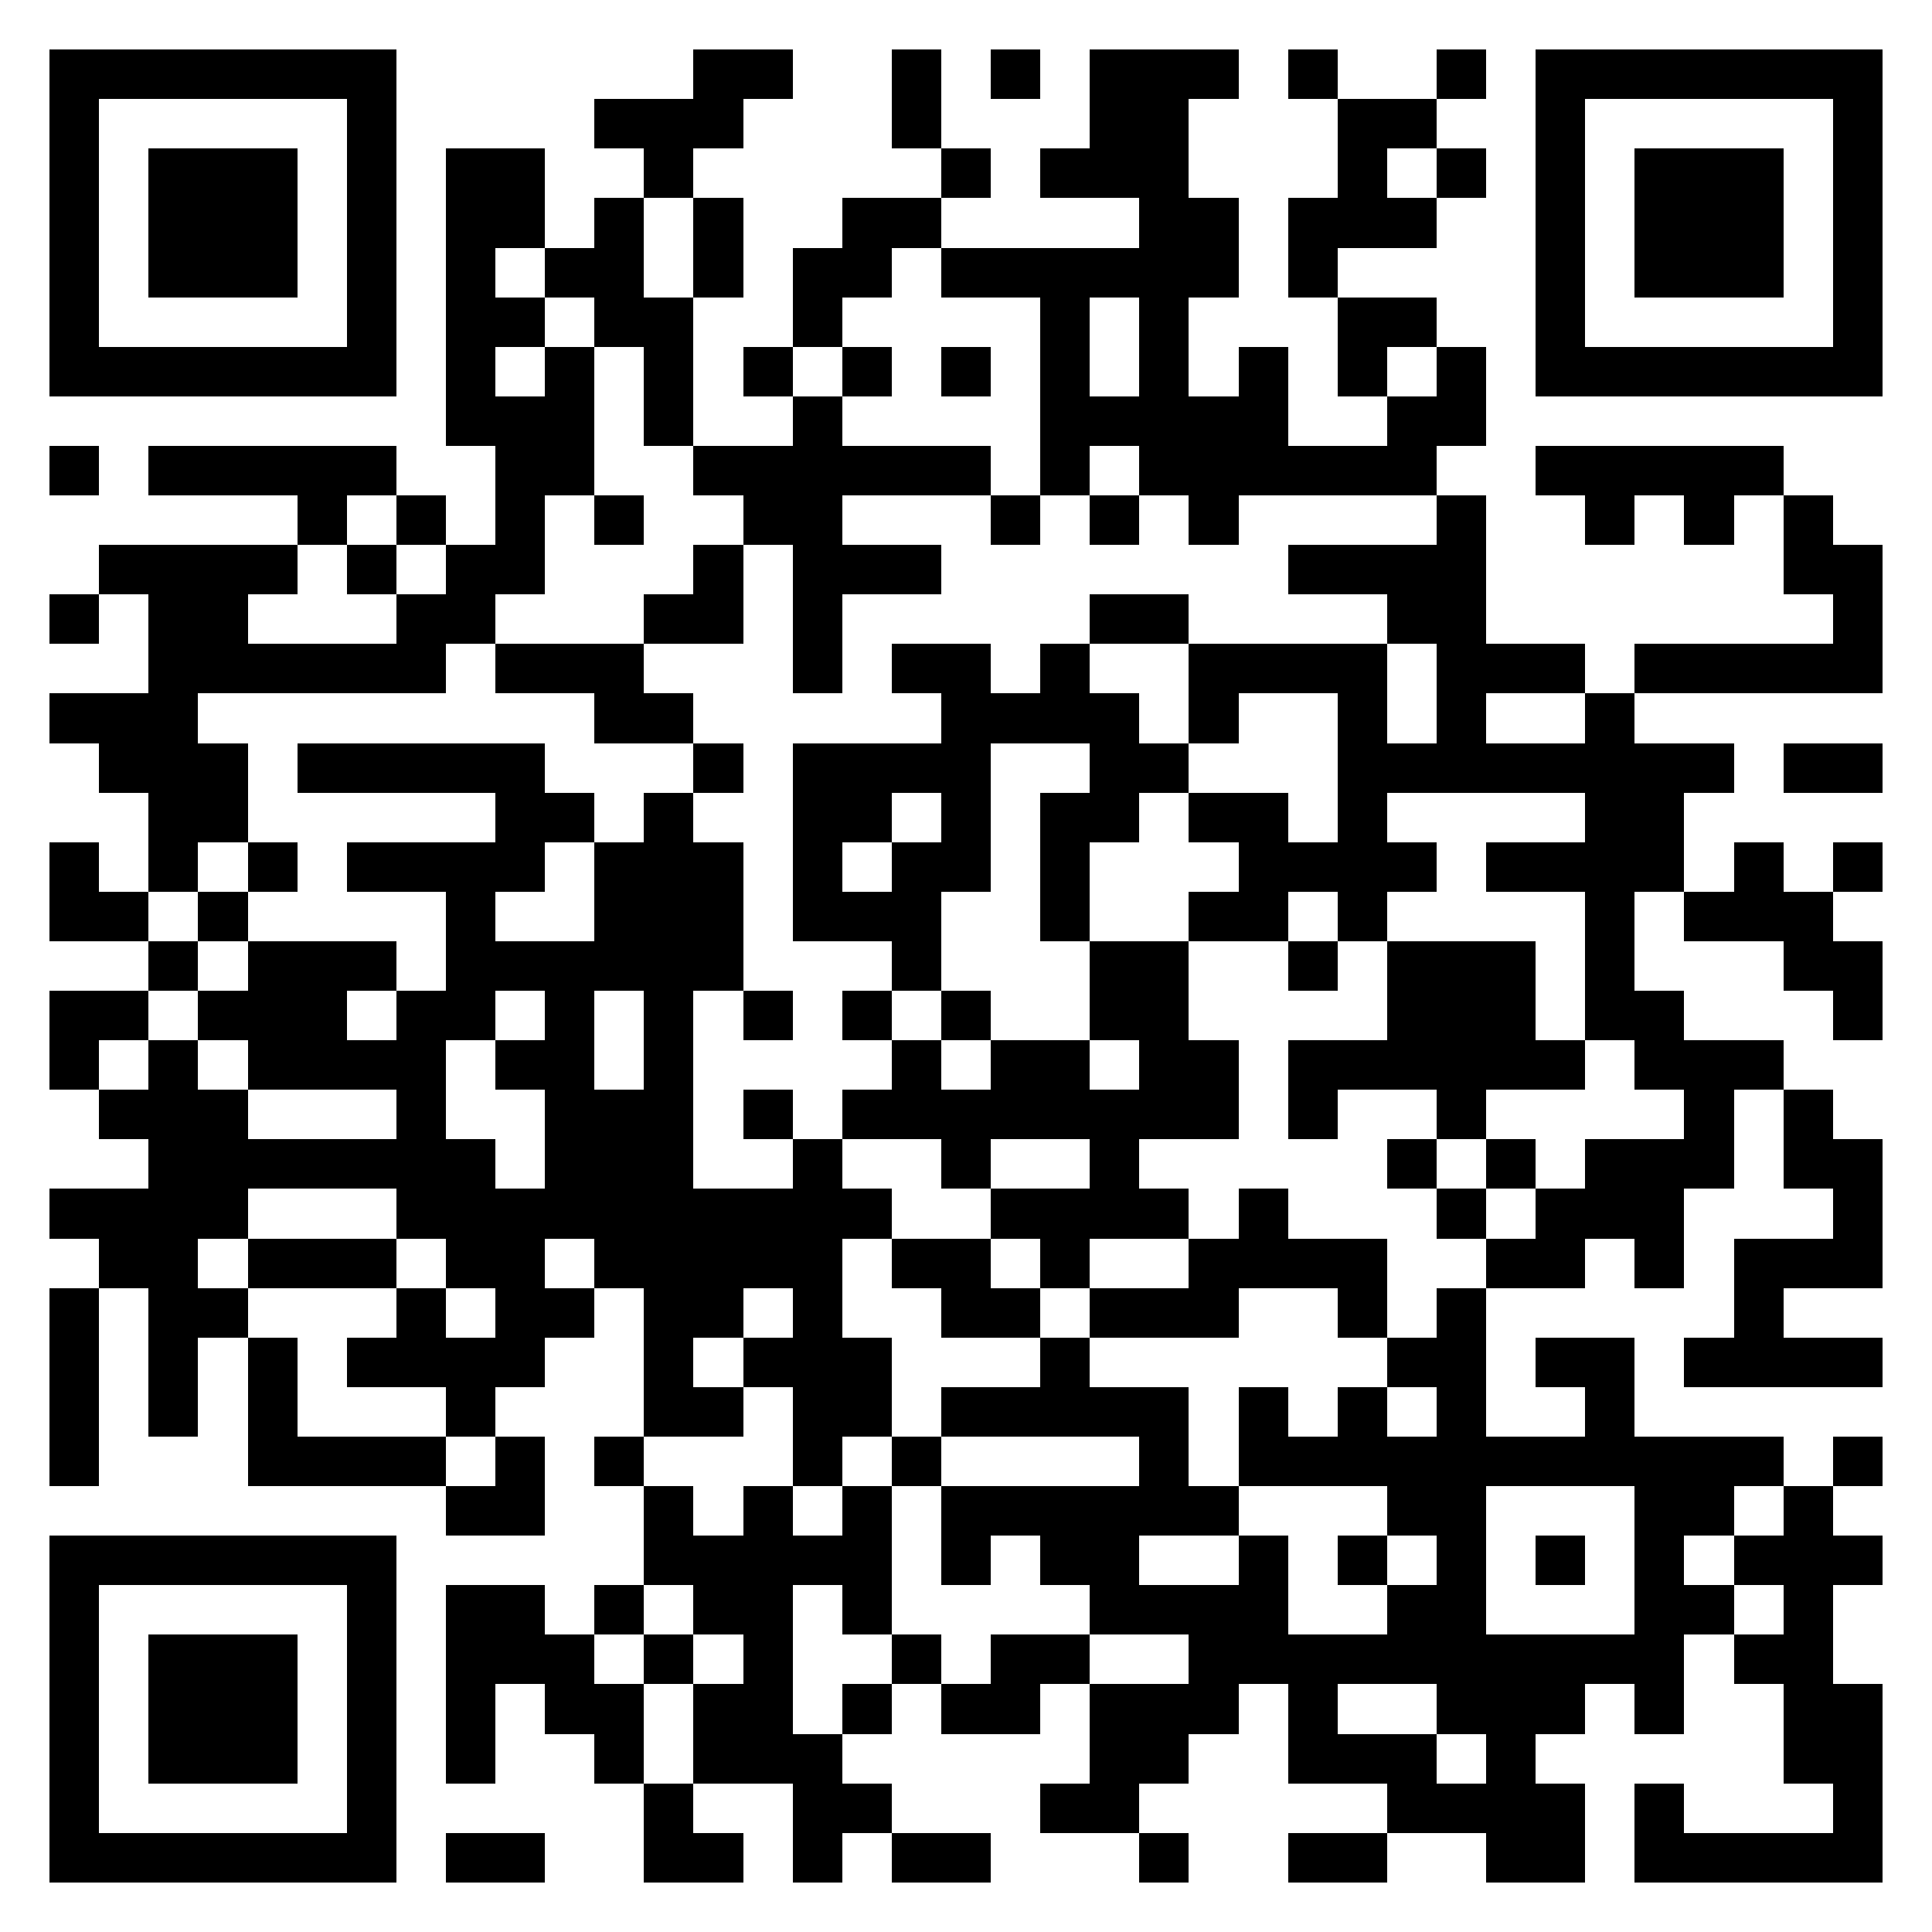<svg xmlns="http://www.w3.org/2000/svg" viewBox="0 0 39 39" shape-rendering="crispEdges"><path fill="#ffffff" d="M0 0h39v39H0z"/><path stroke="#000000" d="M1 1.5h7m6 0h2m2 0h1m1 0h1m1 0h3m1 0h1m2 0h1m1 0h7M1 2.5h1m5 0h1m4 0h3m3 0h1m3 0h2m3 0h2m2 0h1m5 0h1M1 3.5h1m1 0h3m1 0h1m1 0h2m2 0h1m5 0h1m1 0h3m3 0h1m1 0h1m1 0h1m1 0h3m1 0h1M1 4.5h1m1 0h3m1 0h1m1 0h2m1 0h1m1 0h1m2 0h2m4 0h2m1 0h3m2 0h1m1 0h3m1 0h1M1 5.5h1m1 0h3m1 0h1m1 0h1m1 0h2m1 0h1m1 0h2m1 0h6m1 0h1m4 0h1m1 0h3m1 0h1M1 6.5h1m5 0h1m1 0h2m1 0h2m2 0h1m4 0h1m1 0h1m3 0h2m2 0h1m5 0h1M1 7.5h7m1 0h1m1 0h1m1 0h1m1 0h1m1 0h1m1 0h1m1 0h1m1 0h1m1 0h1m1 0h1m1 0h1m1 0h7M9 8.5h3m1 0h1m2 0h1m4 0h5m2 0h2M1 9.5h1m1 0h5m2 0h2m2 0h6m1 0h1m1 0h6m2 0h5M6 10.5h1m1 0h1m1 0h1m1 0h1m2 0h2m3 0h1m1 0h1m1 0h1m4 0h1m2 0h1m1 0h1m1 0h1M2 11.5h4m1 0h1m1 0h2m3 0h1m1 0h3m7 0h4m6 0h2M1 12.5h1m1 0h2m3 0h2m3 0h2m1 0h1m5 0h2m4 0h2m7 0h1M3 13.5h6m1 0h3m3 0h1m1 0h2m1 0h1m2 0h4m1 0h3m1 0h5M1 14.5h3m8 0h2m5 0h4m1 0h1m2 0h1m1 0h1m2 0h1M2 15.5h3m1 0h5m3 0h1m1 0h4m2 0h2m3 0h8m1 0h2M3 16.5h2m5 0h2m1 0h1m2 0h2m1 0h1m1 0h2m1 0h2m1 0h1m4 0h2M1 17.5h1m1 0h1m1 0h1m1 0h4m1 0h3m1 0h1m1 0h2m1 0h1m3 0h4m1 0h4m1 0h1m1 0h1M1 18.5h2m1 0h1m4 0h1m2 0h3m1 0h3m2 0h1m2 0h2m1 0h1m4 0h1m1 0h3M3 19.5h1m1 0h3m1 0h6m3 0h1m3 0h2m2 0h1m1 0h3m1 0h1m3 0h2M1 20.5h2m1 0h3m1 0h2m1 0h1m1 0h1m1 0h1m1 0h1m1 0h1m2 0h2m4 0h3m1 0h2m3 0h1M1 21.5h1m1 0h1m1 0h4m1 0h2m1 0h1m4 0h1m1 0h2m1 0h2m1 0h6m1 0h3M2 22.5h3m3 0h1m2 0h3m1 0h1m1 0h8m1 0h1m2 0h1m4 0h1m1 0h1M3 23.5h7m1 0h3m2 0h1m2 0h1m2 0h1m5 0h1m1 0h1m1 0h3m1 0h2M1 24.5h4m3 0h10m2 0h4m1 0h1m3 0h1m1 0h3m3 0h1M2 25.5h2m1 0h3m1 0h2m1 0h5m1 0h2m1 0h1m2 0h4m2 0h2m1 0h1m1 0h3M1 26.5h1m1 0h2m3 0h1m1 0h2m1 0h2m1 0h1m2 0h2m1 0h3m2 0h1m1 0h1m5 0h1M1 27.5h1m1 0h1m1 0h1m1 0h4m2 0h1m1 0h3m3 0h1m6 0h2m1 0h2m1 0h4M1 28.5h1m1 0h1m1 0h1m3 0h1m3 0h2m1 0h2m1 0h5m1 0h1m1 0h1m1 0h1m2 0h1M1 29.5h1m3 0h4m1 0h1m1 0h1m3 0h1m1 0h1m4 0h1m1 0h11m1 0h1M9 30.5h2m2 0h1m1 0h1m1 0h1m1 0h6m3 0h2m3 0h2m1 0h1M1 31.5h7m5 0h5m1 0h1m1 0h2m2 0h1m1 0h1m1 0h1m1 0h1m1 0h1m1 0h3M1 32.5h1m5 0h1m1 0h2m1 0h1m1 0h2m1 0h1m4 0h4m2 0h2m3 0h2m1 0h1M1 33.5h1m1 0h3m1 0h1m1 0h3m1 0h1m1 0h1m2 0h1m1 0h2m2 0h10m1 0h2M1 34.5h1m1 0h3m1 0h1m1 0h1m1 0h2m1 0h2m1 0h1m1 0h2m1 0h3m1 0h1m2 0h3m1 0h1m2 0h2M1 35.5h1m1 0h3m1 0h1m1 0h1m2 0h1m1 0h3m5 0h2m2 0h3m1 0h1m5 0h2M1 36.5h1m5 0h1m5 0h1m2 0h2m3 0h2m5 0h4m1 0h1m3 0h1M1 37.5h7m1 0h2m2 0h2m1 0h1m1 0h2m3 0h1m2 0h2m2 0h2m1 0h5"/></svg>
